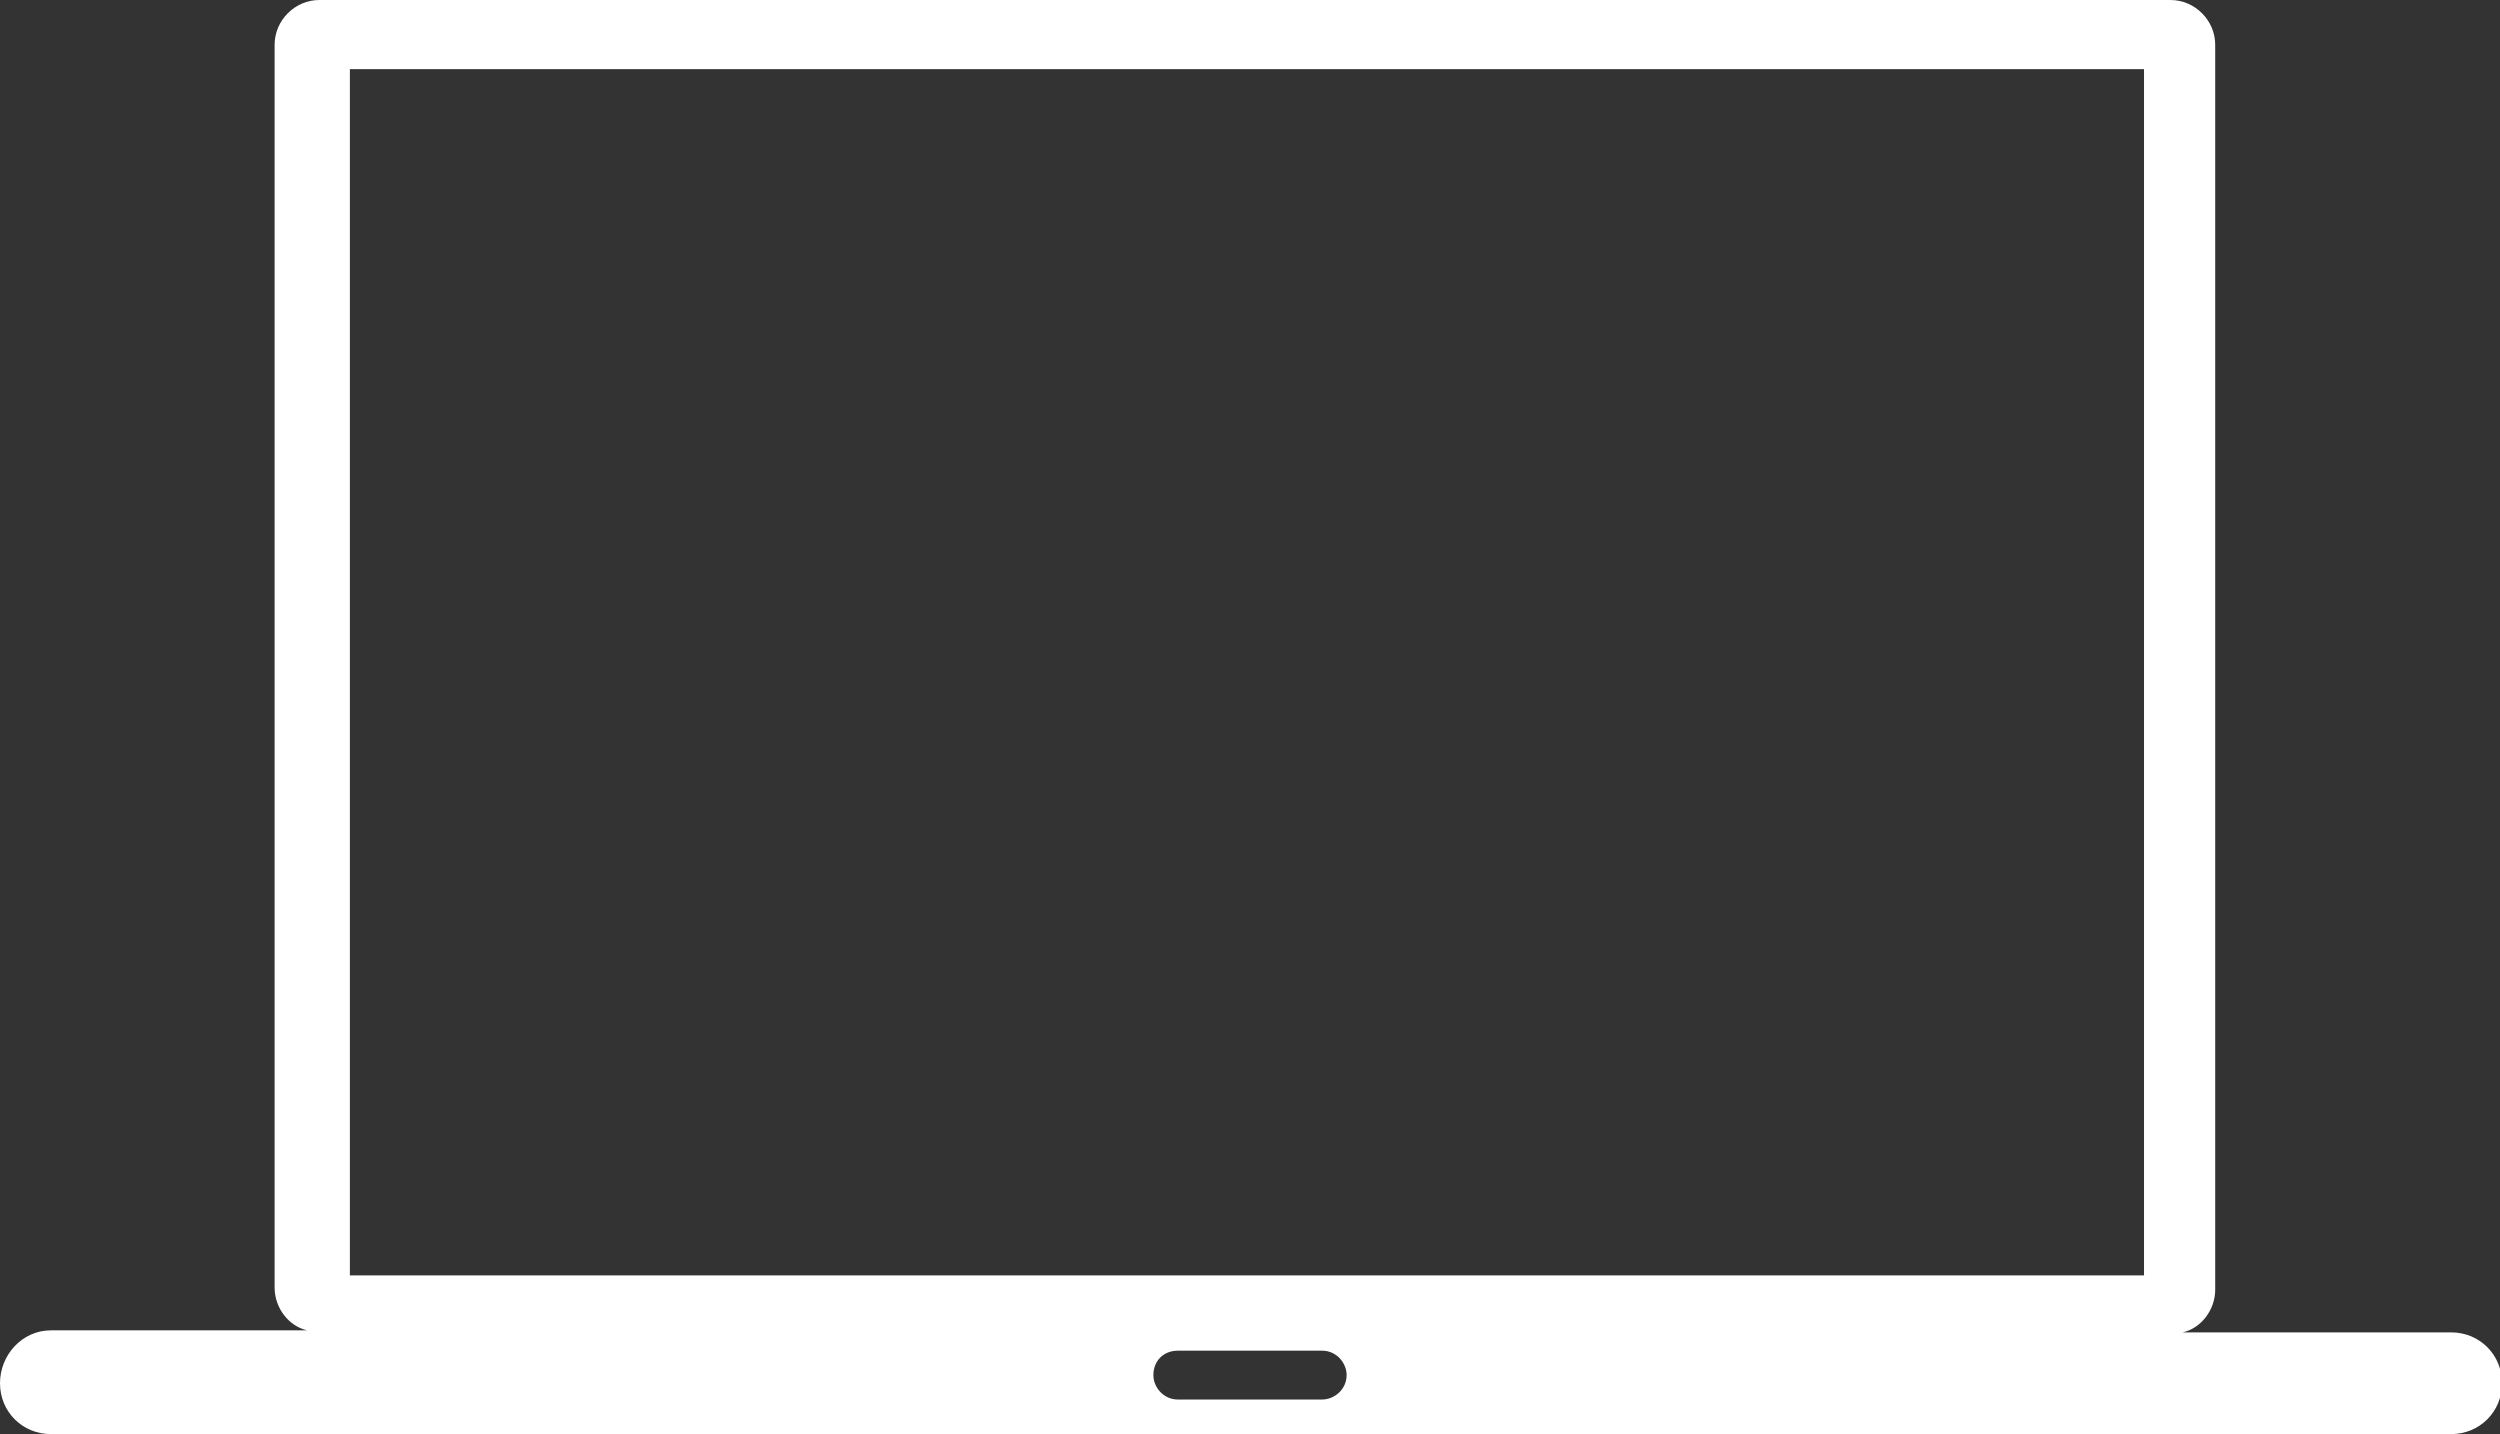 <?xml version="1.0" encoding="utf-8"?>
<!-- Generator: Adobe Illustrator 29.0.0, SVG Export Plug-In . SVG Version: 9.03 Build 54978)  -->
<svg version="1.1" id="Layer_1" xmlns="http://www.w3.org/2000/svg" xmlns:xlink="http://www.w3.org/1999/xlink" x="0px" y="0px"
	 viewBox="0 0 122.9 70.5" style="enable-background:new 0 0 122.9 70.5;" xml:space="preserve">
<rect x="0" y="0" width="122.9" height="70.5" fill="#333333" stroke="none"/>
<style type="text/css">
	.st0{fill-rule:evenodd;clip-rule:evenodd;fill:#FFFFFF;}
</style>
<g>
	<path class="st0" d="M2.5,65.4h12.6c-0.9-0.2-1.6-1.1-1.6-2.1V2.2c0-1.2,1-2.2,2.2-2.2h91c1.2,0,2.2,1,2.2,2.2v61.2
		c0,1-0.7,1.9-1.6,2.1h13.2c1.4,0,2.5,1.1,2.5,2.5l0,0c0,1.4-1.1,2.5-2.5,2.5H2.5C1.1,70.5,0,69.4,0,68l0,0
		C0,66.6,1.1,65.4,2.5,65.4L2.5,65.4z M17.2,3.4h88.2v59.3H17.2V3.4L17.2,3.4z M57.9,66.4H65c0.7,0,1.2,0.6,1.2,1.2l0,0
		c0,0.7-0.6,1.2-1.2,1.2h-7.1c-0.7,0-1.2-0.6-1.2-1.2l0,0C56.7,66.9,57.2,66.4,57.9,66.4L57.9,66.4z"/>
</g>
</svg>
